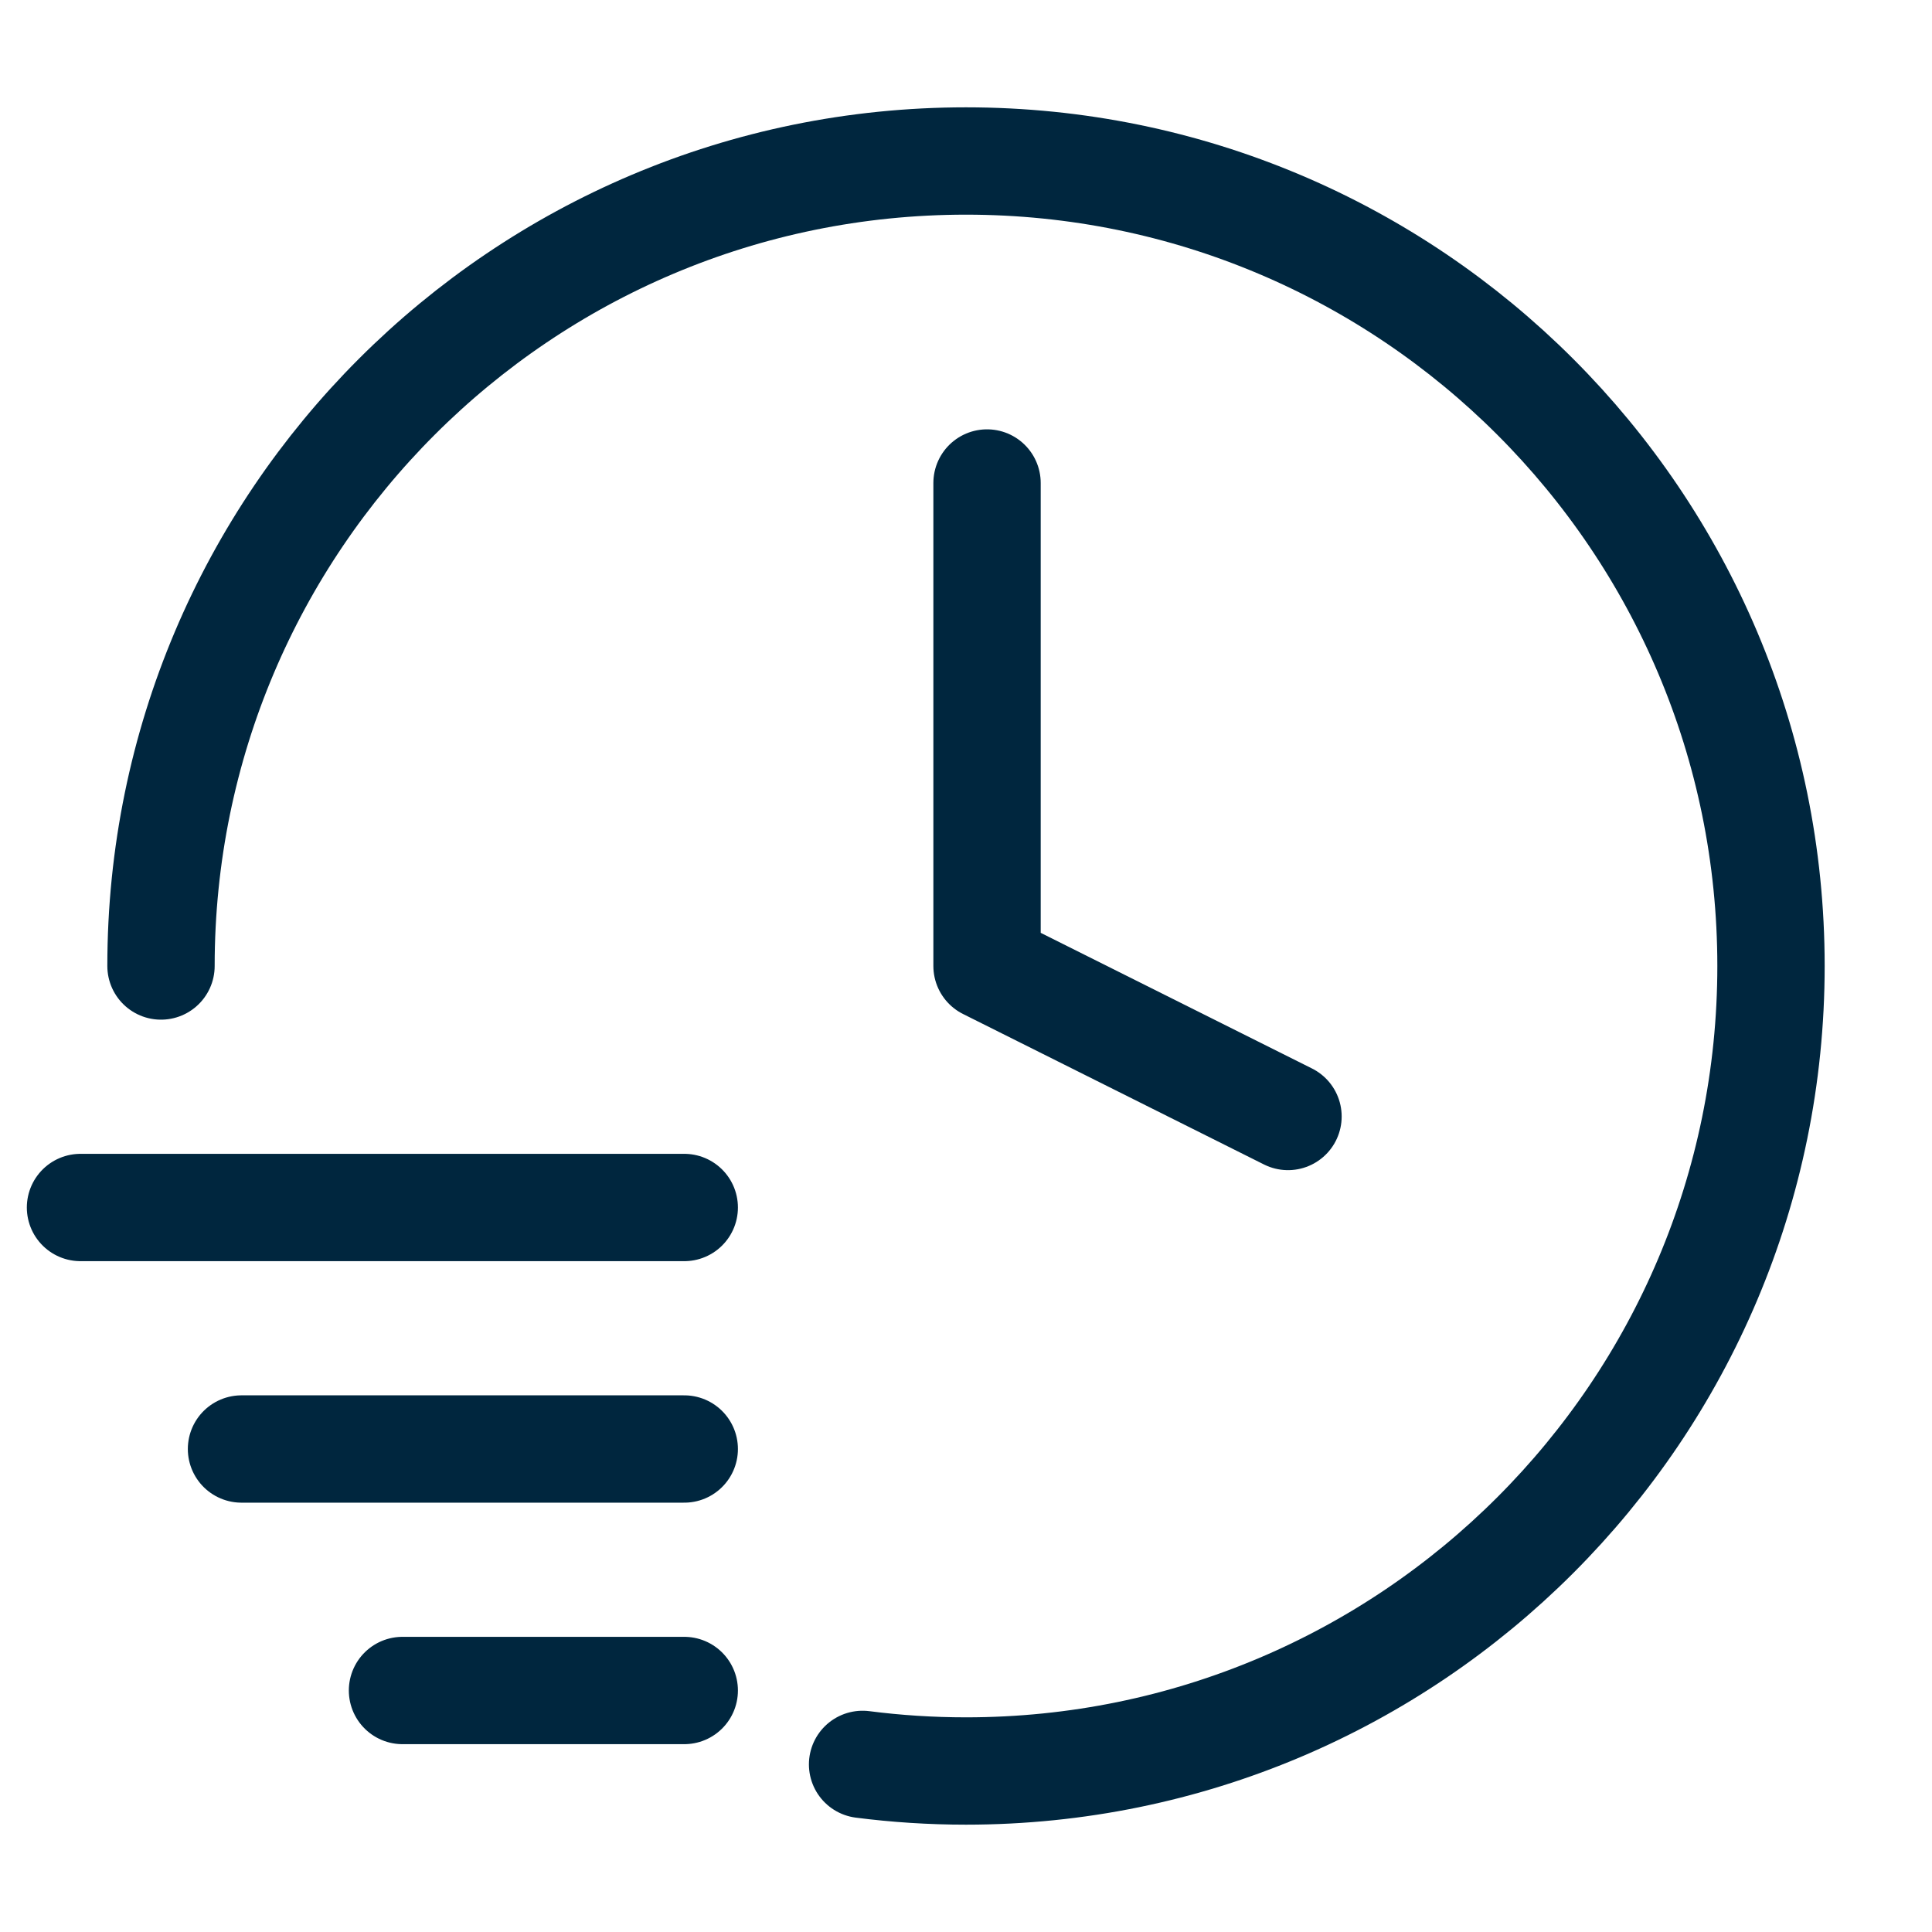 <svg width="36" height="36" viewBox="0 0 36 36" fill="none" xmlns="http://www.w3.org/2000/svg">
<path d="M3 18C3 9.716 9.716 3 18 3C26.284 3 33 9.716 33 18C33 26.284 26.284 33 18 33C17.347 33 16.703 32.958 16.073 32.877M18.392 9V13.5V18L21.196 19.402L24 20.804M12.75 22.5H7.5H4.5H1.5M12.75 27H7.5H4.5M12.75 31.5H7.5" stroke="#00263E" stroke-width="2" stroke-linecap="round" stroke-linejoin="round"/>
</svg>
